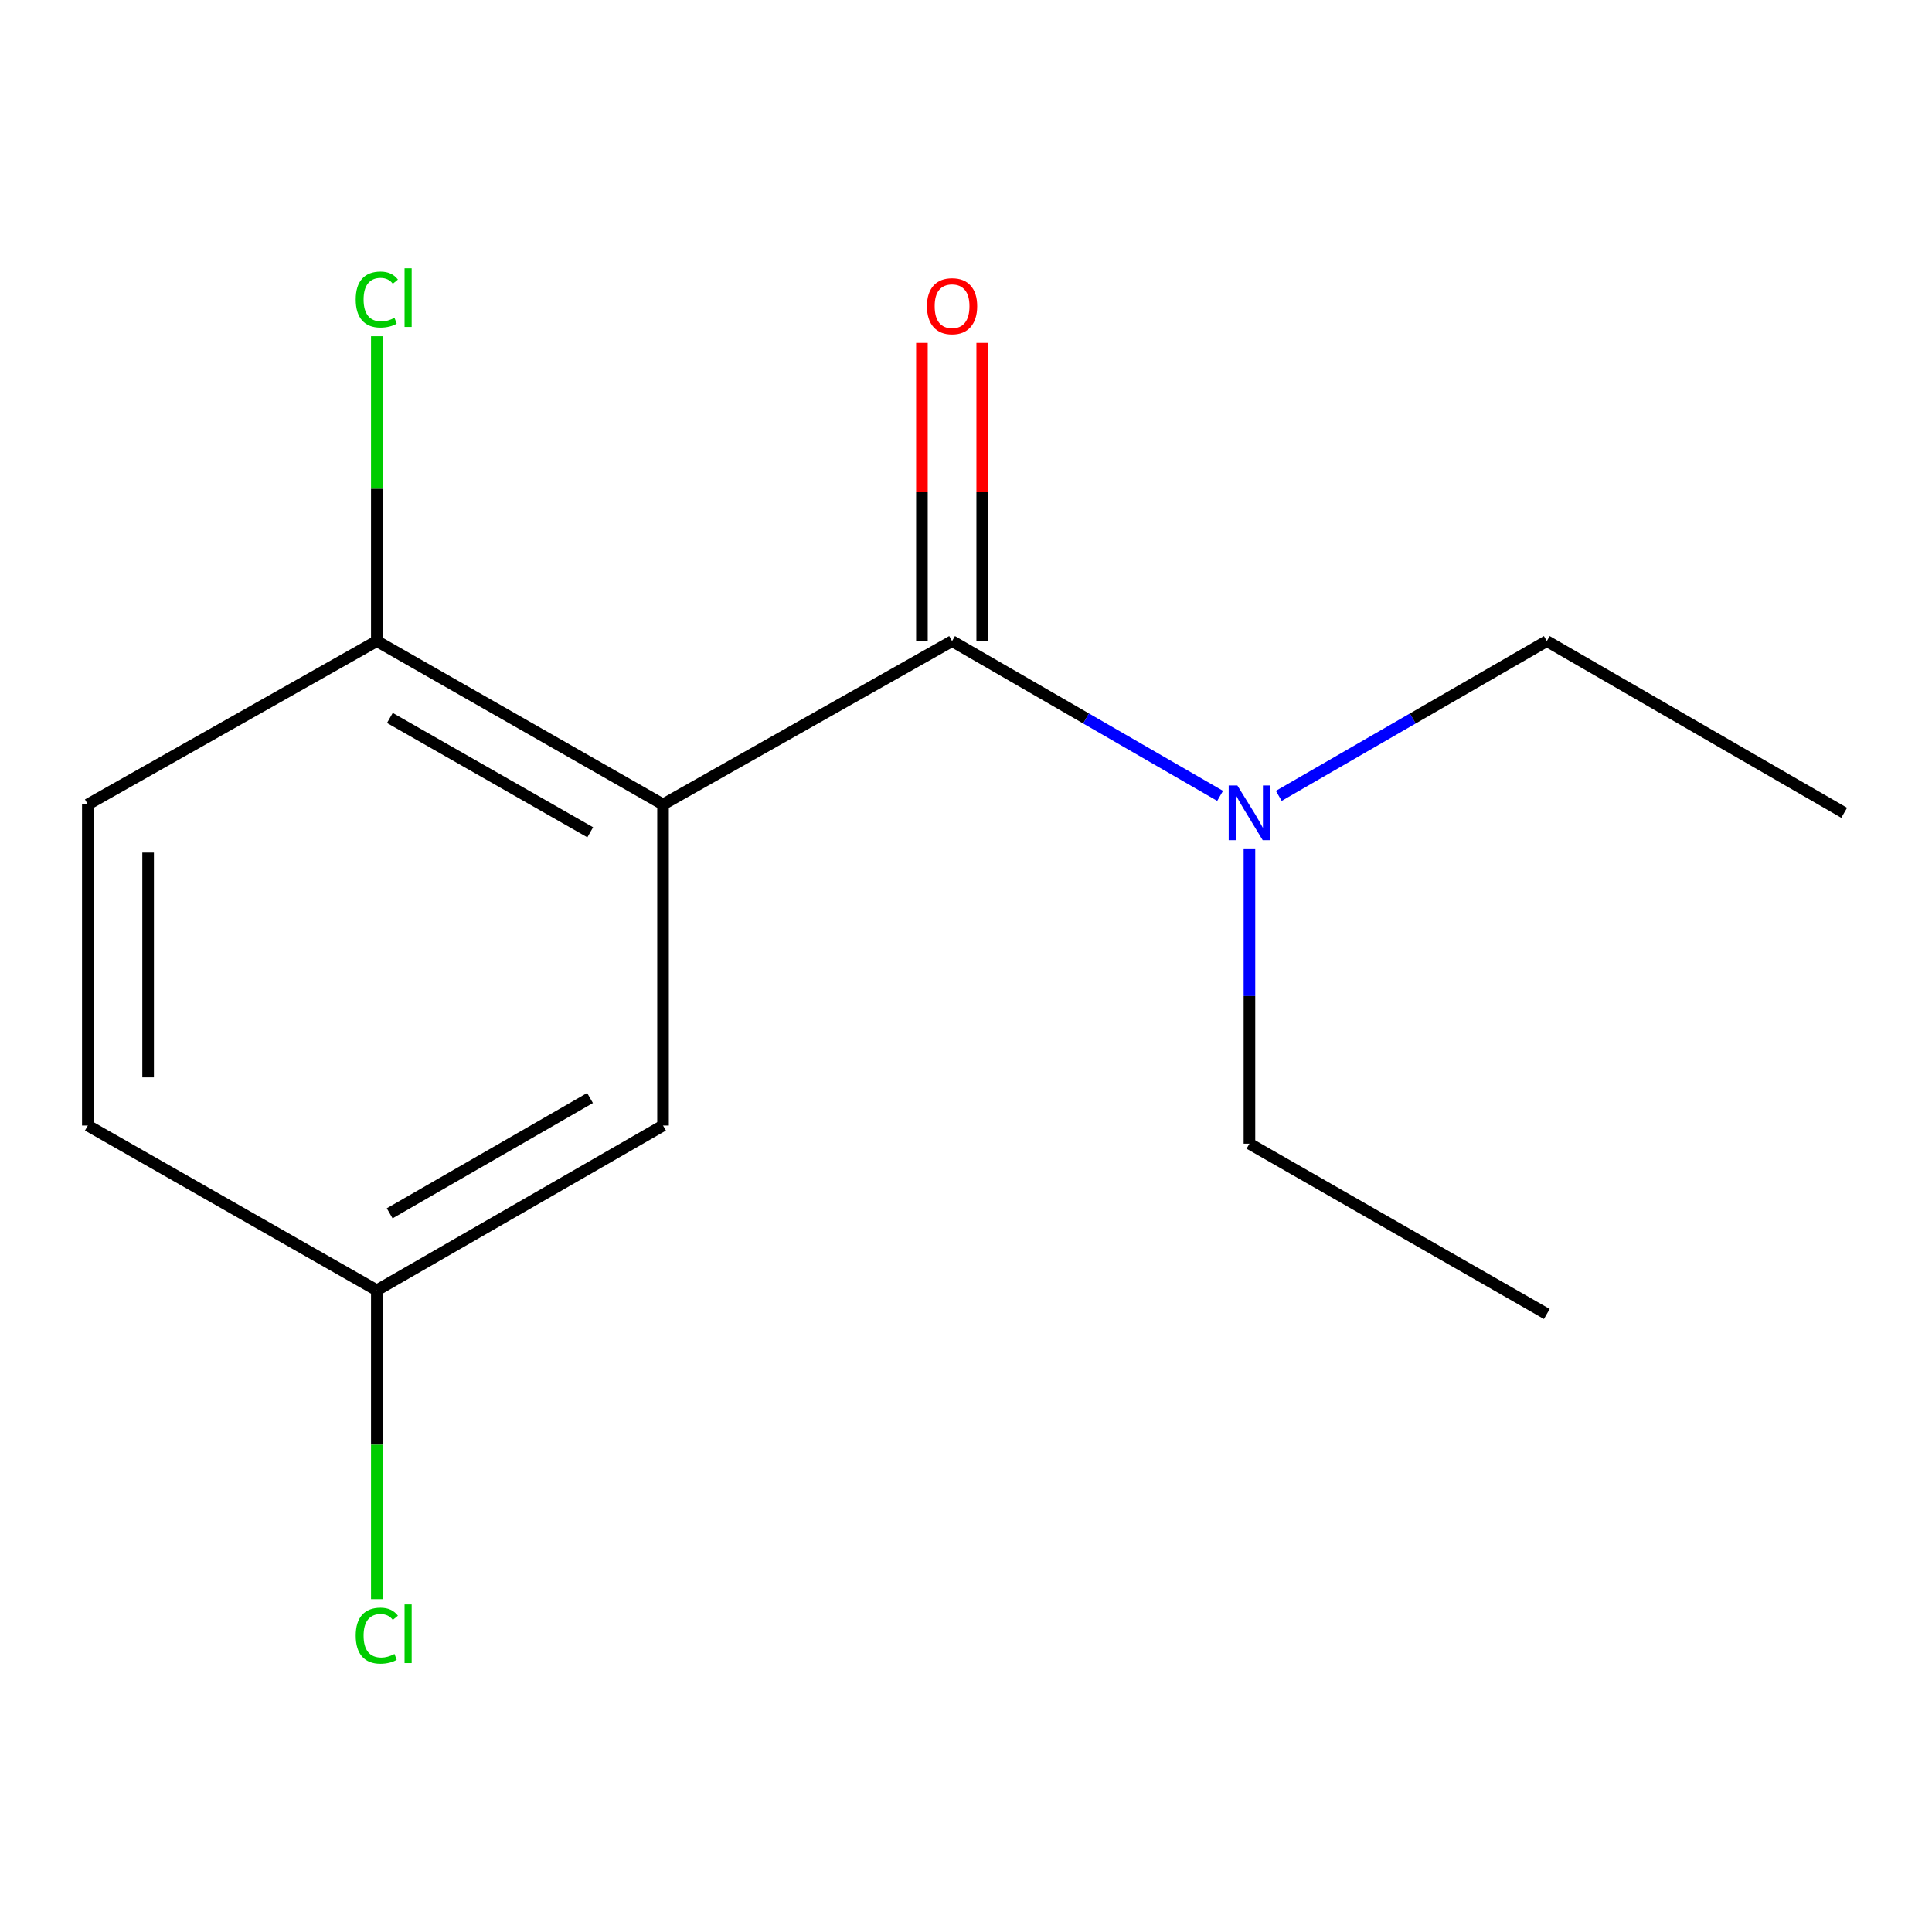<?xml version='1.0' encoding='iso-8859-1'?>
<svg version='1.1' baseProfile='full'
              xmlns='http://www.w3.org/2000/svg'
                      xmlns:rdkit='http://www.rdkit.org/xml'
                      xmlns:xlink='http://www.w3.org/1999/xlink'
                  xml:space='preserve'
width='1000px' height='1000px' viewBox='0 0 1000 1000'>
<!-- END OF HEADER -->
<rect style='opacity:1.0;fill:#FFFFFF;stroke:none' width='1000' height='1000' x='0' y='0'> </rect>
<path class='bond-0' d='M 343.185,416.375 L 492.788,331.822' style='fill:none;fill-rule:evenodd;stroke:#000000;stroke-width:6px;stroke-linecap:butt;stroke-linejoin:miter;stroke-opacity:1' />
<path class='bond-1' d='M 343.185,416.375 L 195.039,331.822' style='fill:none;fill-rule:evenodd;stroke:#000000;stroke-width:6px;stroke-linecap:butt;stroke-linejoin:miter;stroke-opacity:1' />
<path class='bond-1' d='M 305.495,430.795 L 201.792,371.608' style='fill:none;fill-rule:evenodd;stroke:#000000;stroke-width:6px;stroke-linecap:butt;stroke-linejoin:miter;stroke-opacity:1' />
<path class='bond-3' d='M 343.185,416.375 L 343.185,582.569' style='fill:none;fill-rule:evenodd;stroke:#000000;stroke-width:6px;stroke-linecap:butt;stroke-linejoin:miter;stroke-opacity:1' />
<path class='bond-2' d='M 492.788,331.822 L 562.156,371.882' style='fill:none;fill-rule:evenodd;stroke:#000000;stroke-width:6px;stroke-linecap:butt;stroke-linejoin:miter;stroke-opacity:1' />
<path class='bond-2' d='M 562.156,371.882 L 631.523,411.941' style='fill:none;fill-rule:evenodd;stroke:#0000FF;stroke-width:6px;stroke-linecap:butt;stroke-linejoin:miter;stroke-opacity:1' />
<path class='bond-4' d='M 508.391,331.822 L 508.391,254.658' style='fill:none;fill-rule:evenodd;stroke:#000000;stroke-width:6px;stroke-linecap:butt;stroke-linejoin:miter;stroke-opacity:1' />
<path class='bond-4' d='M 508.391,254.658 L 508.391,177.494' style='fill:none;fill-rule:evenodd;stroke:#FF0000;stroke-width:6px;stroke-linecap:butt;stroke-linejoin:miter;stroke-opacity:1' />
<path class='bond-4' d='M 477.184,331.822 L 477.184,254.658' style='fill:none;fill-rule:evenodd;stroke:#000000;stroke-width:6px;stroke-linecap:butt;stroke-linejoin:miter;stroke-opacity:1' />
<path class='bond-4' d='M 477.184,254.658 L 477.184,177.494' style='fill:none;fill-rule:evenodd;stroke:#FF0000;stroke-width:6px;stroke-linecap:butt;stroke-linejoin:miter;stroke-opacity:1' />
<path class='bond-5' d='M 195.039,331.822 L 45.455,416.375' style='fill:none;fill-rule:evenodd;stroke:#000000;stroke-width:6px;stroke-linecap:butt;stroke-linejoin:miter;stroke-opacity:1' />
<path class='bond-7' d='M 195.039,331.822 L 195.039,252.927' style='fill:none;fill-rule:evenodd;stroke:#000000;stroke-width:6px;stroke-linecap:butt;stroke-linejoin:miter;stroke-opacity:1' />
<path class='bond-7' d='M 195.039,252.927 L 195.039,174.031' style='fill:none;fill-rule:evenodd;stroke:#00CC00;stroke-width:6px;stroke-linecap:butt;stroke-linejoin:miter;stroke-opacity:1' />
<path class='bond-10' d='M 661.891,411.941 L 731.258,371.882' style='fill:none;fill-rule:evenodd;stroke:#0000FF;stroke-width:6px;stroke-linecap:butt;stroke-linejoin:miter;stroke-opacity:1' />
<path class='bond-10' d='M 731.258,371.882 L 800.626,331.822' style='fill:none;fill-rule:evenodd;stroke:#000000;stroke-width:6px;stroke-linecap:butt;stroke-linejoin:miter;stroke-opacity:1' />
<path class='bond-11' d='M 646.707,439.151 L 646.707,515.559' style='fill:none;fill-rule:evenodd;stroke:#0000FF;stroke-width:6px;stroke-linecap:butt;stroke-linejoin:miter;stroke-opacity:1' />
<path class='bond-11' d='M 646.707,515.559 L 646.707,591.966' style='fill:none;fill-rule:evenodd;stroke:#000000;stroke-width:6px;stroke-linecap:butt;stroke-linejoin:miter;stroke-opacity:1' />
<path class='bond-6' d='M 343.185,582.569 L 195.039,667.851' style='fill:none;fill-rule:evenodd;stroke:#000000;stroke-width:6px;stroke-linecap:butt;stroke-linejoin:miter;stroke-opacity:1' />
<path class='bond-6' d='M 305.394,568.316 L 201.692,628.013' style='fill:none;fill-rule:evenodd;stroke:#000000;stroke-width:6px;stroke-linecap:butt;stroke-linejoin:miter;stroke-opacity:1' />
<path class='bond-14' d='M 45.455,416.375 L 45.455,582.569' style='fill:none;fill-rule:evenodd;stroke:#000000;stroke-width:6px;stroke-linecap:butt;stroke-linejoin:miter;stroke-opacity:1' />
<path class='bond-14' d='M 76.661,441.304 L 76.661,557.64' style='fill:none;fill-rule:evenodd;stroke:#000000;stroke-width:6px;stroke-linecap:butt;stroke-linejoin:miter;stroke-opacity:1' />
<path class='bond-8' d='M 195.039,667.851 L 45.455,582.569' style='fill:none;fill-rule:evenodd;stroke:#000000;stroke-width:6px;stroke-linecap:butt;stroke-linejoin:miter;stroke-opacity:1' />
<path class='bond-9' d='M 195.039,667.851 L 195.039,747.786' style='fill:none;fill-rule:evenodd;stroke:#000000;stroke-width:6px;stroke-linecap:butt;stroke-linejoin:miter;stroke-opacity:1' />
<path class='bond-9' d='M 195.039,747.786 L 195.039,827.721' style='fill:none;fill-rule:evenodd;stroke:#00CC00;stroke-width:6px;stroke-linecap:butt;stroke-linejoin:miter;stroke-opacity:1' />
<path class='bond-12' d='M 800.626,331.822 L 954.545,420.71' style='fill:none;fill-rule:evenodd;stroke:#000000;stroke-width:6px;stroke-linecap:butt;stroke-linejoin:miter;stroke-opacity:1' />
<path class='bond-13' d='M 646.707,591.966 L 800.626,680.125' style='fill:none;fill-rule:evenodd;stroke:#000000;stroke-width:6px;stroke-linecap:butt;stroke-linejoin:miter;stroke-opacity:1' />
<path  class='atom-3' d='M 640.447 406.55
L 649.727 421.55
Q 650.647 423.03, 652.127 425.71
Q 653.607 428.39, 653.687 428.55
L 653.687 406.55
L 657.447 406.55
L 657.447 434.87
L 653.567 434.87
L 643.607 418.47
Q 642.447 416.55, 641.207 414.35
Q 640.007 412.15, 639.647 411.47
L 639.647 434.87
L 635.967 434.87
L 635.967 406.55
L 640.447 406.55
' fill='#0000FF'/>
<path  class='atom-5' d='M 479.788 158.478
Q 479.788 151.678, 483.148 147.878
Q 486.508 144.078, 492.788 144.078
Q 499.068 144.078, 502.428 147.878
Q 505.788 151.678, 505.788 158.478
Q 505.788 165.358, 502.388 169.278
Q 498.988 173.158, 492.788 173.158
Q 486.548 173.158, 483.148 169.278
Q 479.788 165.398, 479.788 158.478
M 492.788 169.958
Q 497.108 169.958, 499.428 167.078
Q 501.788 164.158, 501.788 158.478
Q 501.788 152.918, 499.428 150.118
Q 497.108 147.278, 492.788 147.278
Q 488.468 147.278, 486.108 150.078
Q 483.788 152.878, 483.788 158.478
Q 483.788 164.198, 486.108 167.078
Q 488.468 169.958, 492.788 169.958
' fill='#FF0000'/>
<path  class='atom-8' d='M 184.119 155.027
Q 184.119 147.987, 187.399 144.307
Q 190.719 140.587, 196.999 140.587
Q 202.839 140.587, 205.959 144.707
L 203.319 146.867
Q 201.039 143.867, 196.999 143.867
Q 192.719 143.867, 190.439 146.747
Q 188.199 149.587, 188.199 155.027
Q 188.199 160.627, 190.519 163.507
Q 192.879 166.387, 197.439 166.387
Q 200.559 166.387, 204.199 164.507
L 205.319 167.507
Q 203.839 168.467, 201.599 169.027
Q 199.359 169.587, 196.879 169.587
Q 190.719 169.587, 187.399 165.827
Q 184.119 162.067, 184.119 155.027
' fill='#00CC00'/>
<path  class='atom-8' d='M 209.399 138.867
L 213.079 138.867
L 213.079 169.227
L 209.399 169.227
L 209.399 138.867
' fill='#00CC00'/>
<path  class='atom-10' d='M 184.119 846.606
Q 184.119 839.566, 187.399 835.886
Q 190.719 832.166, 196.999 832.166
Q 202.839 832.166, 205.959 836.286
L 203.319 838.446
Q 201.039 835.446, 196.999 835.446
Q 192.719 835.446, 190.439 838.326
Q 188.199 841.166, 188.199 846.606
Q 188.199 852.206, 190.519 855.086
Q 192.879 857.966, 197.439 857.966
Q 200.559 857.966, 204.199 856.086
L 205.319 859.086
Q 203.839 860.046, 201.599 860.606
Q 199.359 861.166, 196.879 861.166
Q 190.719 861.166, 187.399 857.406
Q 184.119 853.646, 184.119 846.606
' fill='#00CC00'/>
<path  class='atom-10' d='M 209.399 830.446
L 213.079 830.446
L 213.079 860.806
L 209.399 860.806
L 209.399 830.446
' fill='#00CC00'/>
</svg>
